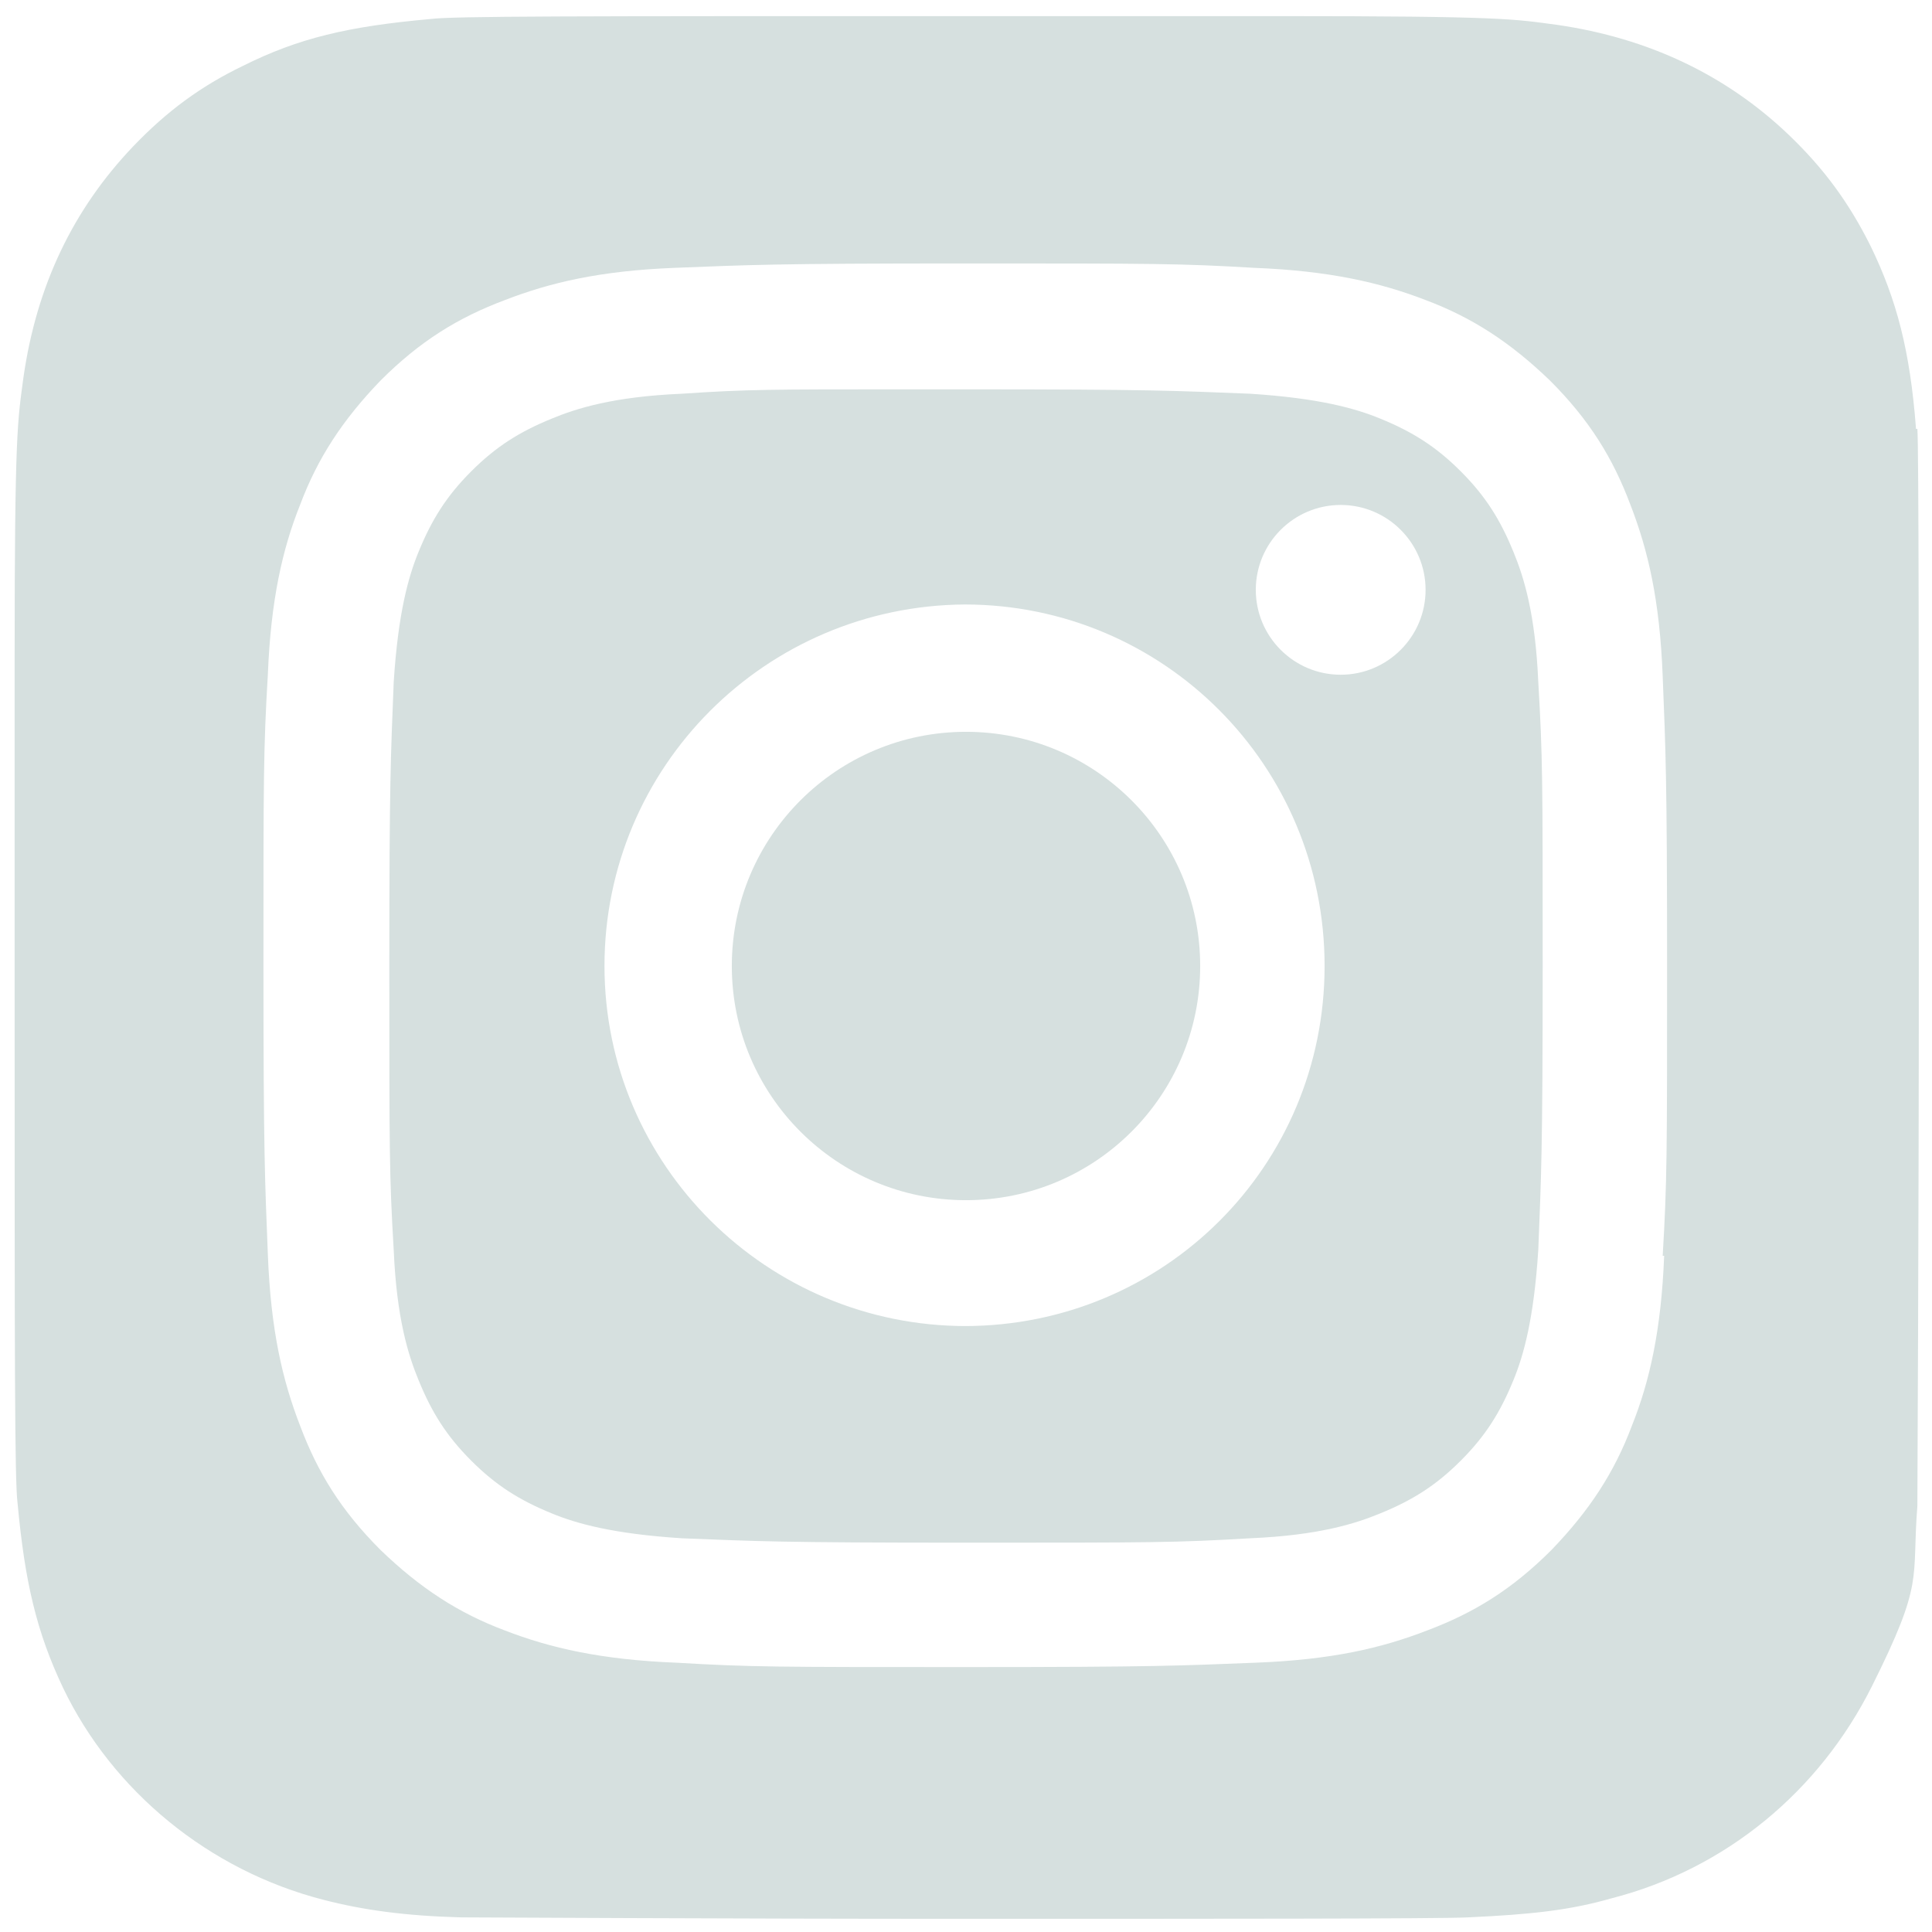 <?xml version="1.0" encoding="UTF-8"?>
<svg xmlns="http://www.w3.org/2000/svg" version="1.1" viewBox="0 0 132 132">
  <defs>
    <style>
      .cls-1 {
        fill: #d6e0df;
      }
    </style>
  </defs>
  <!-- Generator: Adobe Illustrator 28.7.1, SVG Export Plug-In . SVG Version: 1.2.0 Build 142)  -->
  <g>
    <g id="Lager_1">
      <g id="Lager_1-2" data-name="Lager_1">
        <g>
          <circle class="cls-1" cx="66" cy="66" r="16"/>
          <path class="cls-1" d="M103.4,37.7c-.9-2.2-1.9-3.8-3.6-5.5s-3.3-2.7-5.5-3.6c-1.7-.7-4.2-1.4-8.9-1.7-5.1-.2-6.6-.3-19.4-.3s-3,0-4.3,0h0c-8.9,0-10.7,0-15.1.3-4.7.2-7.2,1-8.9,1.7-2.2.9-3.8,1.9-5.5,3.6s-2.7,3.3-3.6,5.5c-.7,1.7-1.4,4.2-1.7,8.9-.2,5.1-.3,6.6-.3,19.4s0,14.3.3,19.4c.2,4.7,1,7.2,1.7,8.9.9,2.2,1.9,3.8,3.6,5.5s3.3,2.7,5.5,3.6c1.7.7,4.2,1.4,8.9,1.7,5.1.2,6.6.3,19.4.3s14.3,0,19.4-.3c4.7-.2,7.2-1,8.9-1.7,2.2-.9,3.8-1.9,5.5-3.6s2.7-3.3,3.6-5.5c.7-1.7,1.4-4.2,1.7-8.9.2-5.1.3-6.6.3-19.4s0-14.3-.3-19.4c-.2-4.7-1-7.2-1.7-8.9ZM66,90.6c-13.6,0-24.7-11-24.7-24.6s11-24.6,24.6-24.7h0c13.6,0,24.6,11,24.6,24.7s-11,24.6-24.6,24.6h0ZM91.6,46.1c-3.2,0-5.8-2.6-5.8-5.8s2.6-5.8,5.8-5.8h0c3.2,0,5.8,2.6,5.8,5.8s-2.6,5.8-5.8,5.8Z"/>
          <path class="cls-1" d="M130.9,29.2c-.4-5.2-1.3-8.7-3.1-12.4-1.5-3-3.2-5.3-5.6-7.6-4.3-4.1-9.6-6.6-15.8-7.5-3-.4-3.6-.6-19.2-.6h-21.2c-27.1,0-35.1,0-36.6.2-5.6.5-9,1.3-12.8,3.2-2.9,1.4-5.2,3.1-7.5,5.5-4.1,4.3-6.6,9.5-7.5,15.8-.4,3-.6,3.7-.6,19.2v21.1c0,27.1,0,35,.2,36.6.5,5.4,1.3,8.8,3.1,12.6,3.4,7.1,10,12.5,17.8,14.5,2.7.7,5.6,1.1,9.4,1.2,1.6,0,18,.1,34.4.1s32.8,0,34.4-.1c4.4-.2,7-.5,9.8-1.3,7.8-2,14.2-7.3,17.8-14.5s2.7-7.2,3.1-12.3c0-1.1.1-19,.1-36.8s0-35.7-.1-36.8h-.1ZM113.7,85.8c-.2,5.1-1,8.6-2.2,11.6-1.2,3.2-2.9,5.8-5.5,8.5-2.7,2.7-5.3,4.3-8.5,5.5-3.1,1.2-6.5,2-11.7,2.2-5.1.2-6.8.3-19.8.3s-14.7,0-19.8-.3c-5.1-.2-8.6-1-11.7-2.2-3.2-1.2-5.8-2.9-8.5-5.5-2.7-2.7-4.3-5.3-5.5-8.5-1.2-3.1-2-6.5-2.2-11.7-.2-5.1-.3-6.8-.3-19.8s0-14.7.3-19.8c.2-5.1,1-8.6,2.2-11.6,1.2-3.2,2.9-5.8,5.5-8.5,2.7-2.7,5.3-4.3,8.5-5.5,3.1-1.2,6.5-2,11.6-2.2s6.8-.3,19.8-.3h0c13,0,14.7,0,19.8.3,5.1.2,8.6,1,11.7,2.2,3.2,1.2,5.8,2.9,8.5,5.5,2.7,2.7,4.3,5.3,5.5,8.5,1.2,3.1,2,6.5,2.2,11.7.2,5.1.3,6.8.3,19.8s0,14.7-.3,19.8h.1Z"/>
        </g>
      </g>
    </g>
  </g>
</svg>